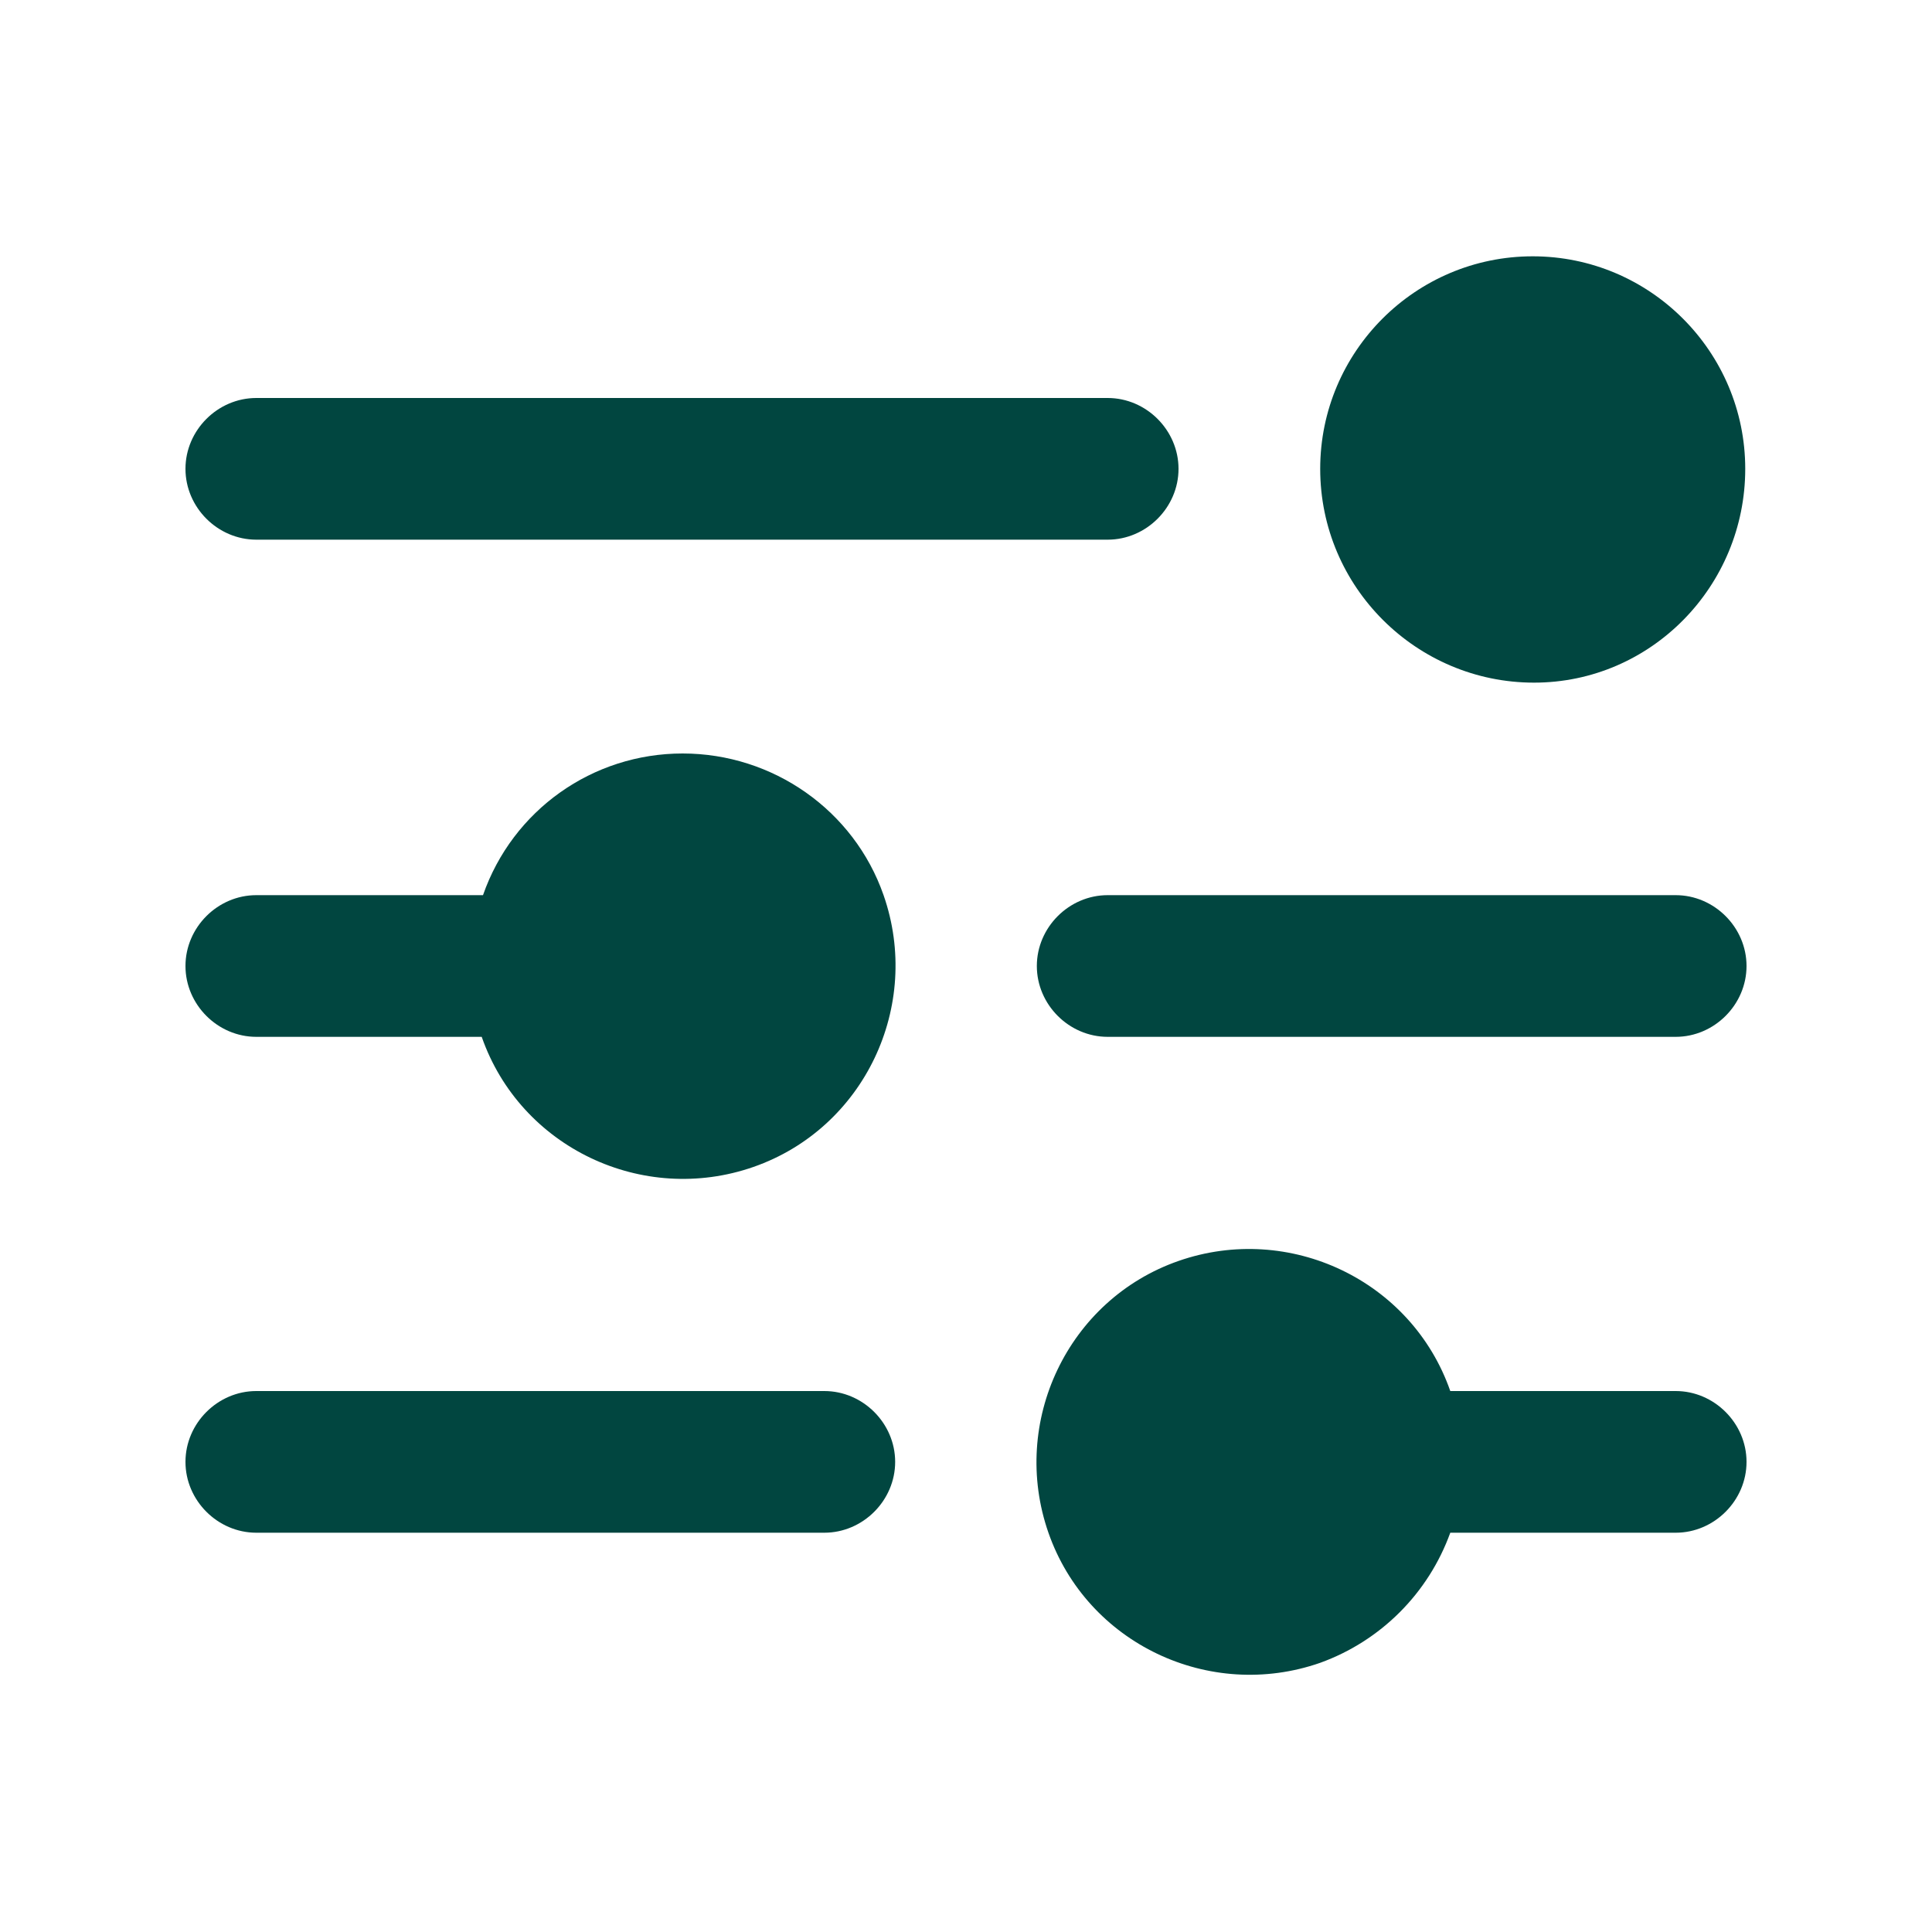 <svg xmlns="http://www.w3.org/2000/svg" xmlns:xlink="http://www.w3.org/1999/xlink" id="Icon_Adjustable" x="0px" y="0px" viewBox="0 0 150 150" style="enable-background:new 0 0 150 150;" xml:space="preserve"><style type="text/css">	.st0{fill:#014640;}</style><g id="Glyph">	<path class="st0" d="M102.5,36.4c0-9.1,7.4-16.5,16.5-16.5s16.5,7.4,16.5,16.5S128.2,53,119.1,53S102.5,45.6,102.5,36.4z   M19.9,41.9H86c3,0,5.5-2.5,5.5-5.5S89,30.9,86,30.9H19.9c-3,0-5.5,2.5-5.5,5.5S16.9,41.9,19.9,41.9z M53,58.5  c-7,0-13.2,4.4-15.5,11H19.9c-3,0-5.5,2.5-5.5,5.5s2.5,5.5,5.5,5.5h17.5c3,8.6,12.5,13.1,21.1,10.1c8.6-3,13.1-12.5,10.1-21.1  C66.3,62.9,60,58.5,53,58.5L53,58.5z M130.1,69.5H86c-3,0-5.5,2.5-5.5,5.5s2.5,5.5,5.5,5.5h44.1c3,0,5.5-2.5,5.5-5.5  S133.1,69.5,130.1,69.5z M64,108H19.9c-3,0-5.5,2.5-5.5,5.5s2.5,5.5,5.5,5.5H64c3,0,5.5-2.5,5.5-5.5S67,108,64,108L64,108z   M130.1,108h-17.5c-3-8.6-12.5-13.1-21.1-10.1c-8.6,3-13.1,12.5-10.1,21.1c3,8.6,12.5,13.1,21.1,10.1c4.7-1.7,8.4-5.4,10.1-10.1  h17.5c3,0,5.5-2.5,5.5-5.5S133.1,108,130.1,108z"></path></g></svg>